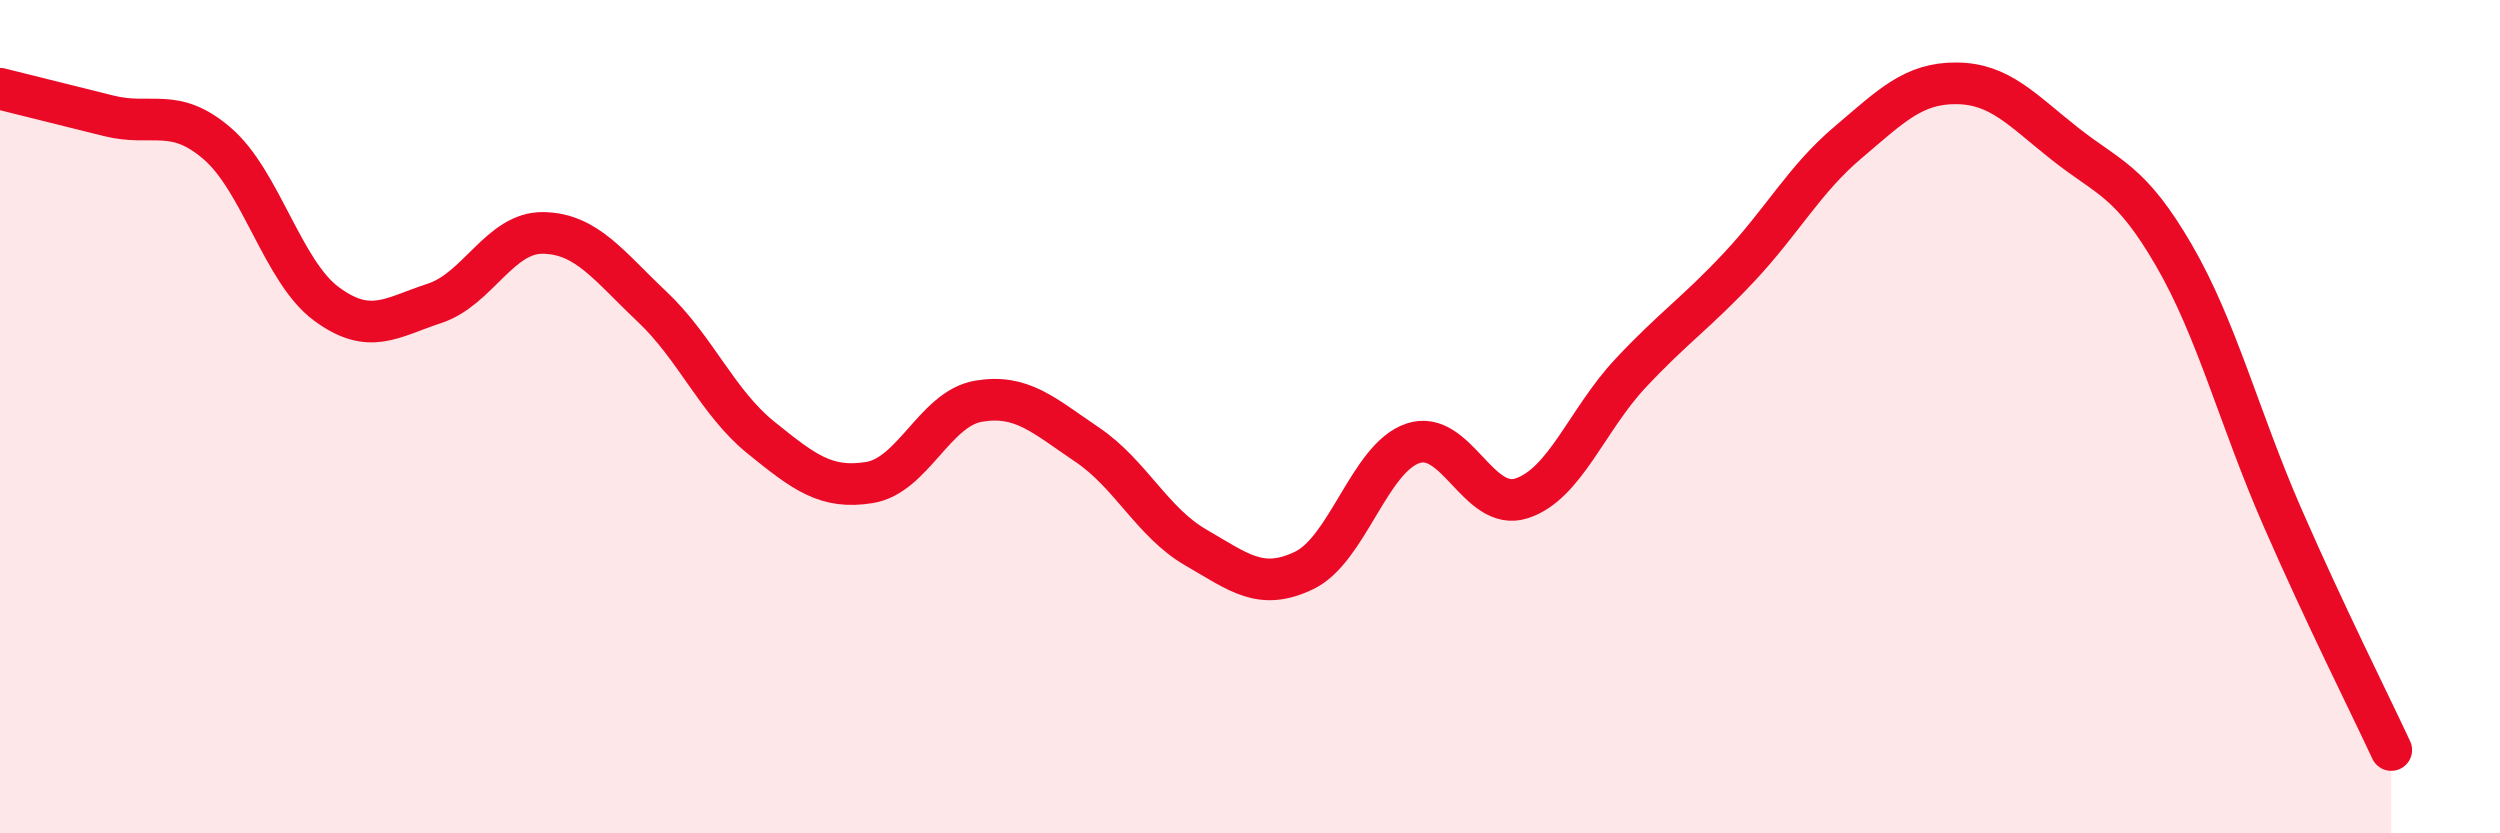 
    <svg width="60" height="20" viewBox="0 0 60 20" xmlns="http://www.w3.org/2000/svg">
      <path
        d="M 0,2.13 C 0.52,2.26 1.57,2.52 2.61,2.78 C 3.65,3.04 4.18,2.55 5.22,3.45 C 6.26,4.35 6.79,6.52 7.83,7.29 C 8.87,8.06 9.39,7.62 10.43,7.28 C 11.47,6.94 12,5.57 13.04,5.59 C 14.08,5.61 14.61,6.38 15.65,7.36 C 16.69,8.34 17.22,9.66 18.26,10.5 C 19.3,11.34 19.83,11.75 20.87,11.58 C 21.91,11.41 22.44,9.81 23.48,9.63 C 24.52,9.45 25.05,9.97 26.09,10.67 C 27.13,11.37 27.66,12.54 28.7,13.14 C 29.74,13.74 30.26,14.19 31.3,13.69 C 32.34,13.19 32.87,10.99 33.91,10.64 C 34.95,10.29 35.48,12.3 36.52,11.96 C 37.56,11.62 38.09,10.07 39.13,8.96 C 40.17,7.85 40.7,7.52 41.74,6.41 C 42.78,5.3 43.31,4.3 44.35,3.42 C 45.39,2.54 45.92,1.99 46.96,2 C 48,2.01 48.53,2.64 49.57,3.46 C 50.61,4.28 51.13,4.33 52.17,6.12 C 53.21,7.91 53.74,10.04 54.78,12.42 C 55.82,14.8 56.87,16.88 57.39,18L57.39 20L0 20Z"
        fill="#EB0A25"
        opacity="0.1"
        stroke-linecap="round"
        stroke-linejoin="round"
      />
      <path
        d="M 0,2.13 C 0.52,2.26 1.57,2.52 2.61,2.78 C 3.65,3.04 4.18,2.55 5.22,3.45 C 6.26,4.35 6.79,6.52 7.83,7.29 C 8.87,8.06 9.39,7.62 10.43,7.28 C 11.47,6.94 12,5.57 13.04,5.59 C 14.08,5.61 14.61,6.38 15.65,7.36 C 16.69,8.34 17.22,9.66 18.26,10.5 C 19.3,11.34 19.83,11.75 20.87,11.58 C 21.91,11.41 22.44,9.81 23.48,9.63 C 24.52,9.45 25.05,9.97 26.09,10.67 C 27.13,11.37 27.66,12.54 28.7,13.14 C 29.74,13.74 30.26,14.19 31.3,13.69 C 32.34,13.19 32.87,10.99 33.91,10.64 C 34.95,10.29 35.48,12.3 36.52,11.96 C 37.56,11.62 38.09,10.07 39.13,8.96 C 40.17,7.85 40.7,7.52 41.74,6.41 C 42.78,5.3 43.31,4.3 44.35,3.42 C 45.39,2.54 45.92,1.99 46.96,2 C 48,2.01 48.53,2.64 49.57,3.46 C 50.61,4.28 51.13,4.33 52.17,6.12 C 53.21,7.91 53.74,10.04 54.78,12.42 C 55.82,14.8 56.87,16.88 57.39,18"
        stroke="#EB0A25"
        stroke-width="1"
        fill="none"
        stroke-linecap="round"
        stroke-linejoin="round"
      />
    </svg>
  